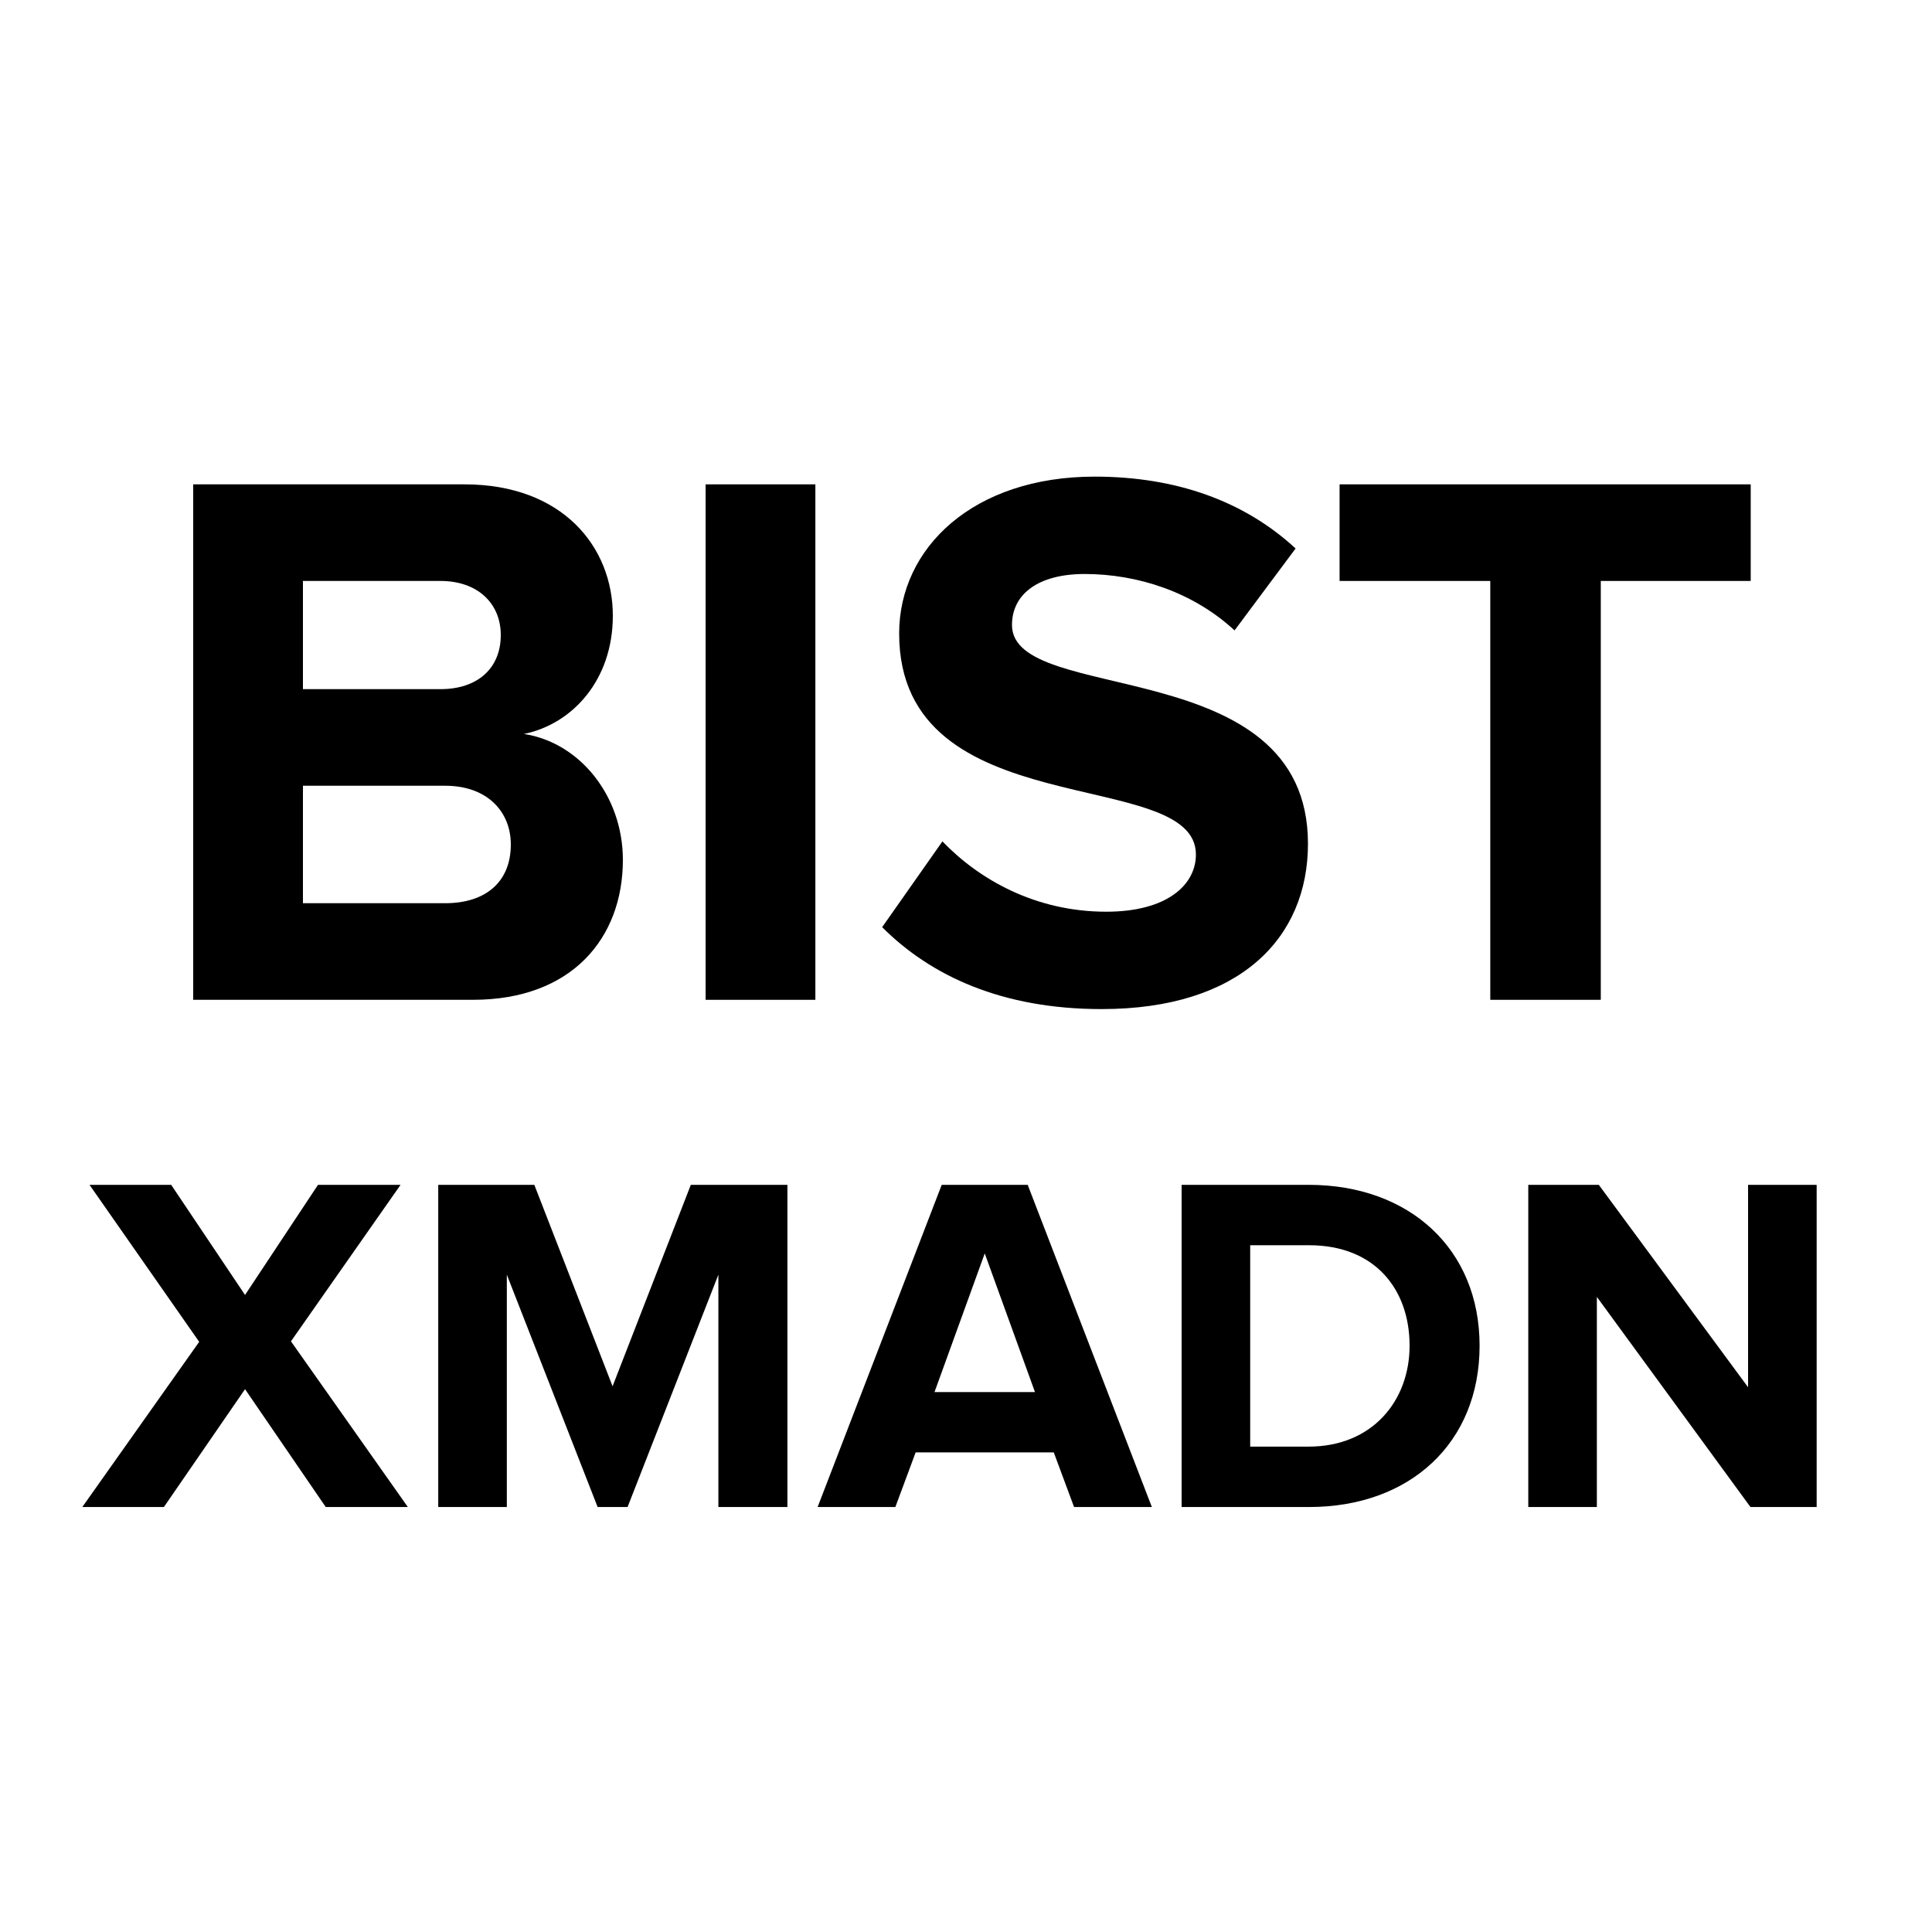 <svg width="1em" height="1em" viewBox="0 0 30 30" fill="none" xmlns="http://www.w3.org/2000/svg"><path d="M7.344 15.525C8.88 15.525 9.672 14.565 9.672 13.353C9.672 12.357 9 11.529 8.136 11.397C8.892 11.241 9.516 10.557 9.516 9.561C9.516 8.493 8.736 7.521 7.212 7.521H3V15.525H7.344ZM6.84 10.701H4.704V9.021H6.84C7.416 9.021 7.776 9.369 7.776 9.861C7.776 10.377 7.416 10.701 6.84 10.701ZM6.912 14.025H4.704V12.201H6.912C7.572 12.201 7.932 12.609 7.932 13.113C7.932 13.689 7.548 14.025 6.912 14.025Z" fill="currentColor"/><path d="M12.661 15.525V7.521H10.957V15.525H12.661Z" fill="currentColor"/><path d="M17.106 15.669C19.254 15.669 20.31 14.565 20.31 13.101C20.31 10.113 15.714 10.965 15.714 9.705C15.714 9.225 16.122 8.913 16.842 8.913C17.658 8.913 18.522 9.189 19.17 9.789L20.118 8.517C19.326 7.785 18.27 7.401 16.998 7.401C15.114 7.401 13.962 8.505 13.962 9.837C13.962 12.849 18.57 11.877 18.57 13.269C18.57 13.737 18.126 14.157 17.178 14.157C16.074 14.157 15.198 13.653 14.634 13.065L13.698 14.397C14.454 15.153 15.558 15.669 17.106 15.669Z" fill="currentColor"/><path d="M24.857 15.525V9.021H27.185V7.521H20.801V9.021H23.141V15.525H24.857Z" fill="currentColor"/><path d="M6.333 23.401L4.518 20.828L6.22 18.398H4.938L3.805 20.108L2.658 18.398H1.39L3.093 20.836L1.278 23.401H2.545L3.805 21.571L5.058 23.401H6.333ZM12.227 23.401V18.398H10.727L9.512 21.526L8.297 18.398H6.805V23.401H7.87V19.793L9.28 23.401H9.745L11.155 19.793V23.401H12.227ZM17.886 23.401L15.958 18.398H14.623L12.696 23.401H13.903L14.218 22.553H16.363L16.678 23.401H17.886ZM16.071 21.616H14.511L15.291 19.463L16.071 21.616ZM20.328 23.401C21.888 23.401 22.975 22.411 22.975 20.896C22.975 19.396 21.888 18.398 20.32 18.398H18.348V23.401H20.328ZM20.32 22.463H19.413V19.336H20.328C21.348 19.336 21.888 20.018 21.888 20.896C21.888 21.751 21.31 22.463 20.32 22.463ZM28.209 23.401V18.398H27.144V21.541L24.826 18.398H23.731V23.401H24.796V20.138L27.181 23.401H28.209Z" fill="currentColor"/></svg>